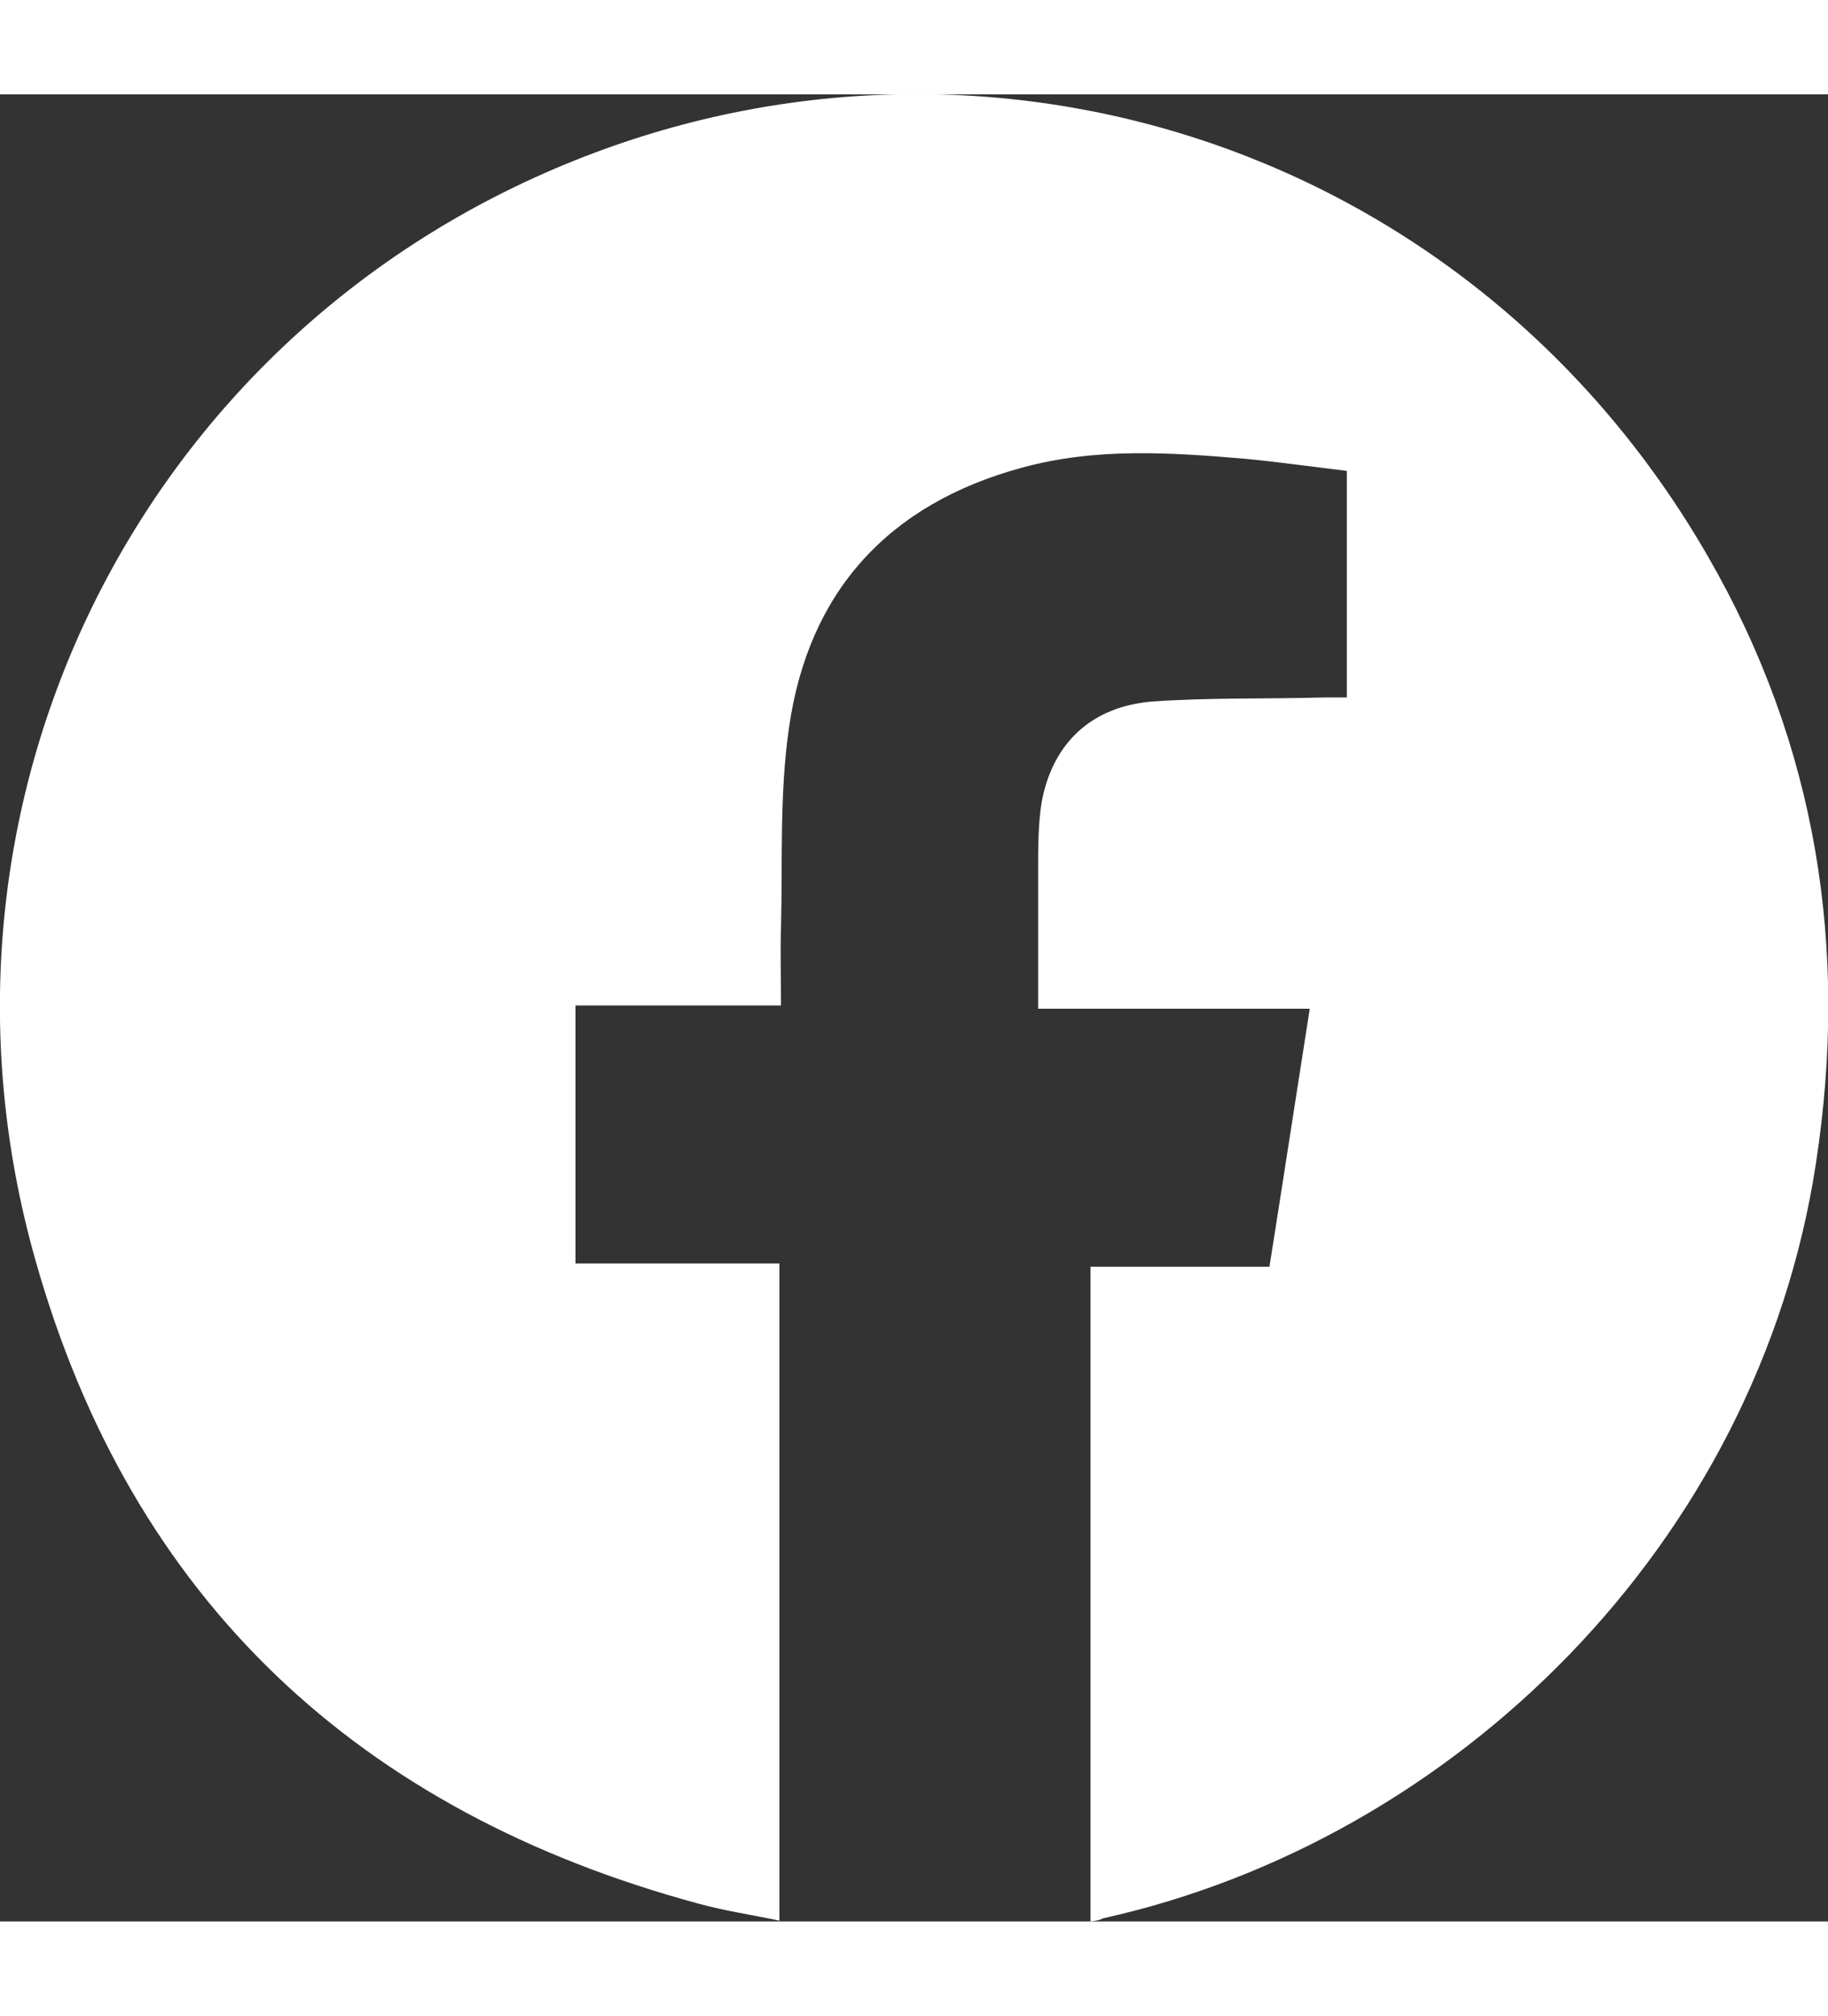 <svg id="Capa_1" data-name="Capa 1" xmlns="http://www.w3.org/2000/svg" viewBox="0 0 22.68 22.66" width="100%" height="25">
  <rect x="0" y="0" width="22.68" height="22.66" fill="#333333" stroke="none"/>
  <defs>
    <style>
      .cls-1 {
        fill: #fff;
        stroke-width: 0px;
      }
    </style>
  </defs>
  <path class="cls-1" d="m13.53,22.66v-8.12h2.22c.17-1.07.33-2.12.5-3.2h-3.37v-1.72c0-.27,0-.55.04-.82.13-.75.62-1.21,1.38-1.27.71-.05,1.42-.03,2.13-.05h.28v-2.81c-.42-.05-.84-.11-1.26-.15-.93-.08-1.86-.14-2.77.11-1.66.45-2.65,1.54-2.89,3.22-.12.82-.08,1.65-.1,2.48-.01.32,0,.64,0,.97h-2.55v3.2h2.53v8.15c-.33-.07-.67-.12-1-.21-4.22-1.14-7.04-3.77-8.23-7.98C-1.16,8.82,1.71,2.99,7.13.82c5.16-2.07,11.14-.16,14.06,4.91,1.35,2.34,1.75,4.86,1.34,7.53-.72,4.71-4.47,8.39-8.84,9.36-.06.03-.1.03-.16.04Z"/>
</svg>
